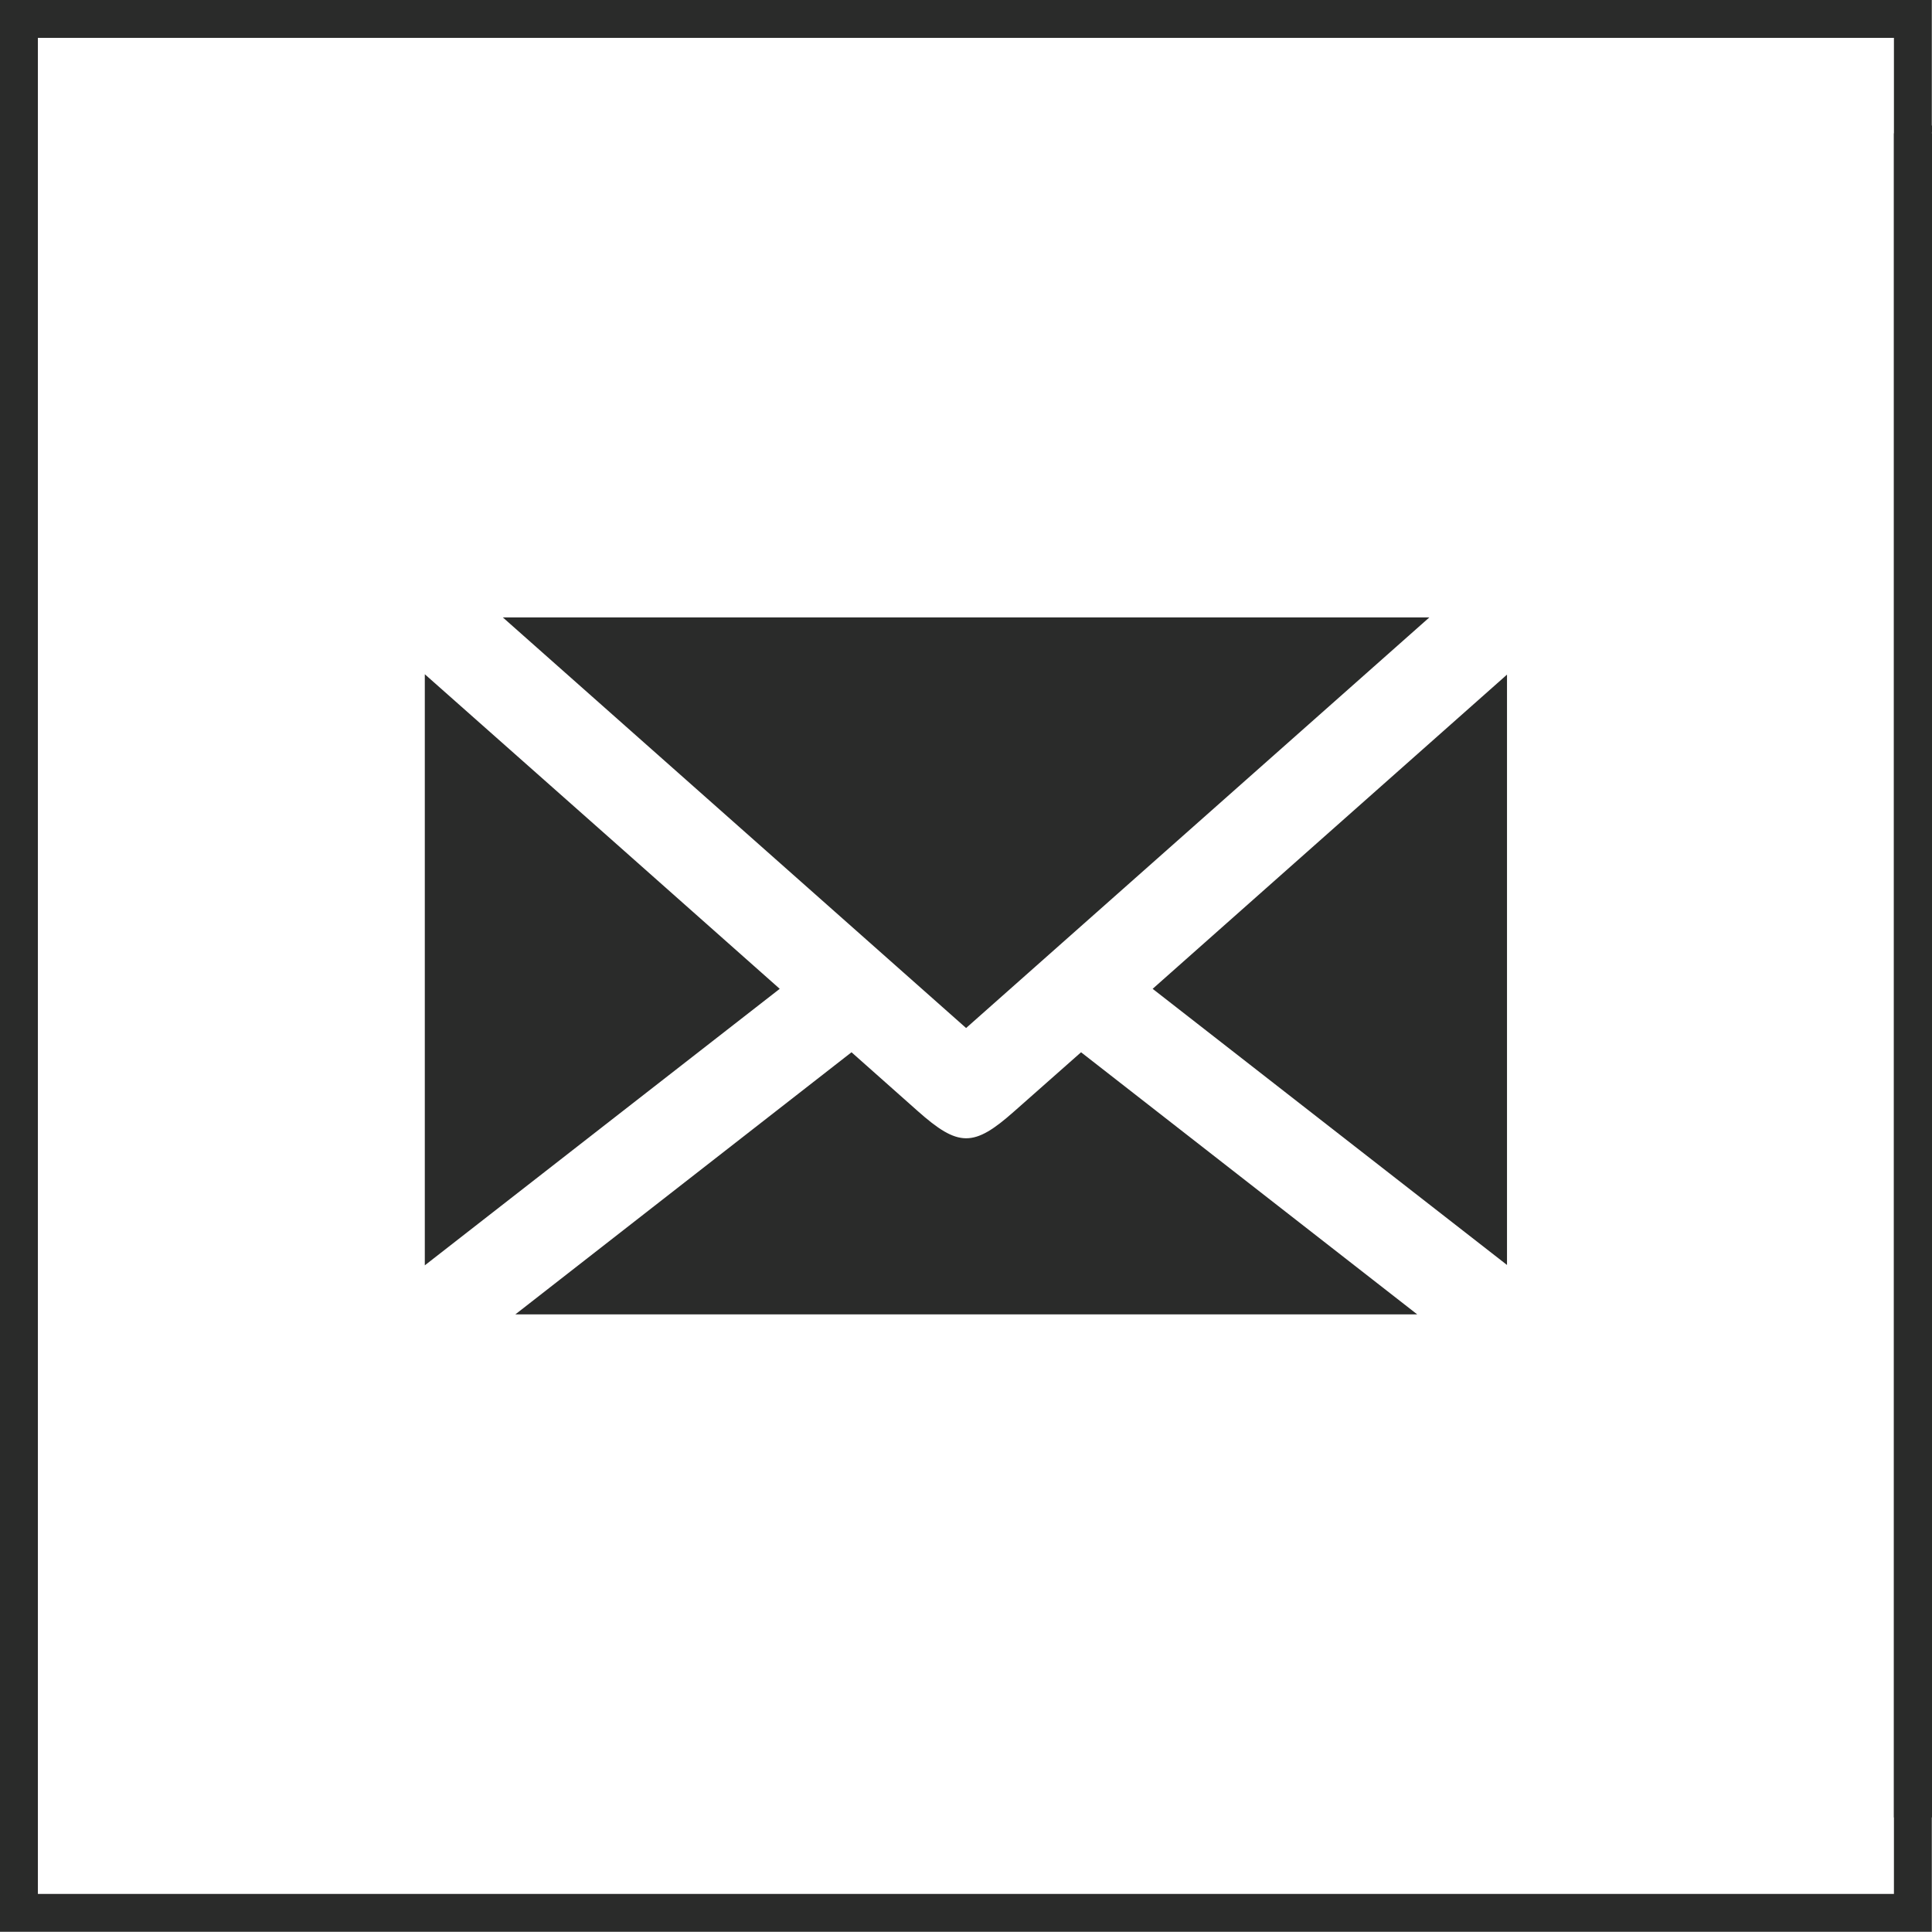 <?xml version="1.0" encoding="UTF-8"?>
<svg id="Layer_2" xmlns="http://www.w3.org/2000/svg" viewBox="0 0 102.01 102">
  <defs>
    <style>
      .cls-1 {
        fill: #2a2b2a;
      }

      .cls-2 {
        fill: none;
        stroke: #2a2b2a;
        stroke-miterlimit: 10;
        stroke-width: 2px;
      }
    </style>
  </defs>
  <g id="Layer_1-2" data-name="Layer_1">
    <g>
      <path class="cls-2" d="M101,7.04v87.92h.01V7.06s-.01-.01-.01-.02Z"/>
      <rect class="cls-2" x="1" y="1" width="100" height="100"/>
      <g>
        <path class="cls-1" d="M79.57,35.63v31.16c-6.29-4.89-12.44-9.7-18.71-14.58,6.23-5.53,12.4-10.99,18.71-16.59Z"/>
        <path class="cls-1" d="M74.83,69.4H27.21c6.01-4.68,11.84-9.24,17.75-13.84,1.21,1.08,2.35,2.08,3.48,3.09,2.17,1.93,2.97,1.93,5.11.03,1.16-1.03,2.33-2.06,3.53-3.12,5.89,4.6,11.73,9.14,17.75,13.84Z"/>
        <path class="cls-1" d="M41.17,52.21c-6.25,4.87-12.42,9.67-18.74,14.6v-31.21c6.31,5.59,12.48,11.05,18.74,16.61Z"/>
        <path class="cls-1" d="M75.47,32.6c-8.23,7.29-16.31,14.46-24.46,21.68-8.14-7.22-16.23-14.39-24.46-21.68h48.93Z"/>
      </g>
    </g>
  </g>
</svg>